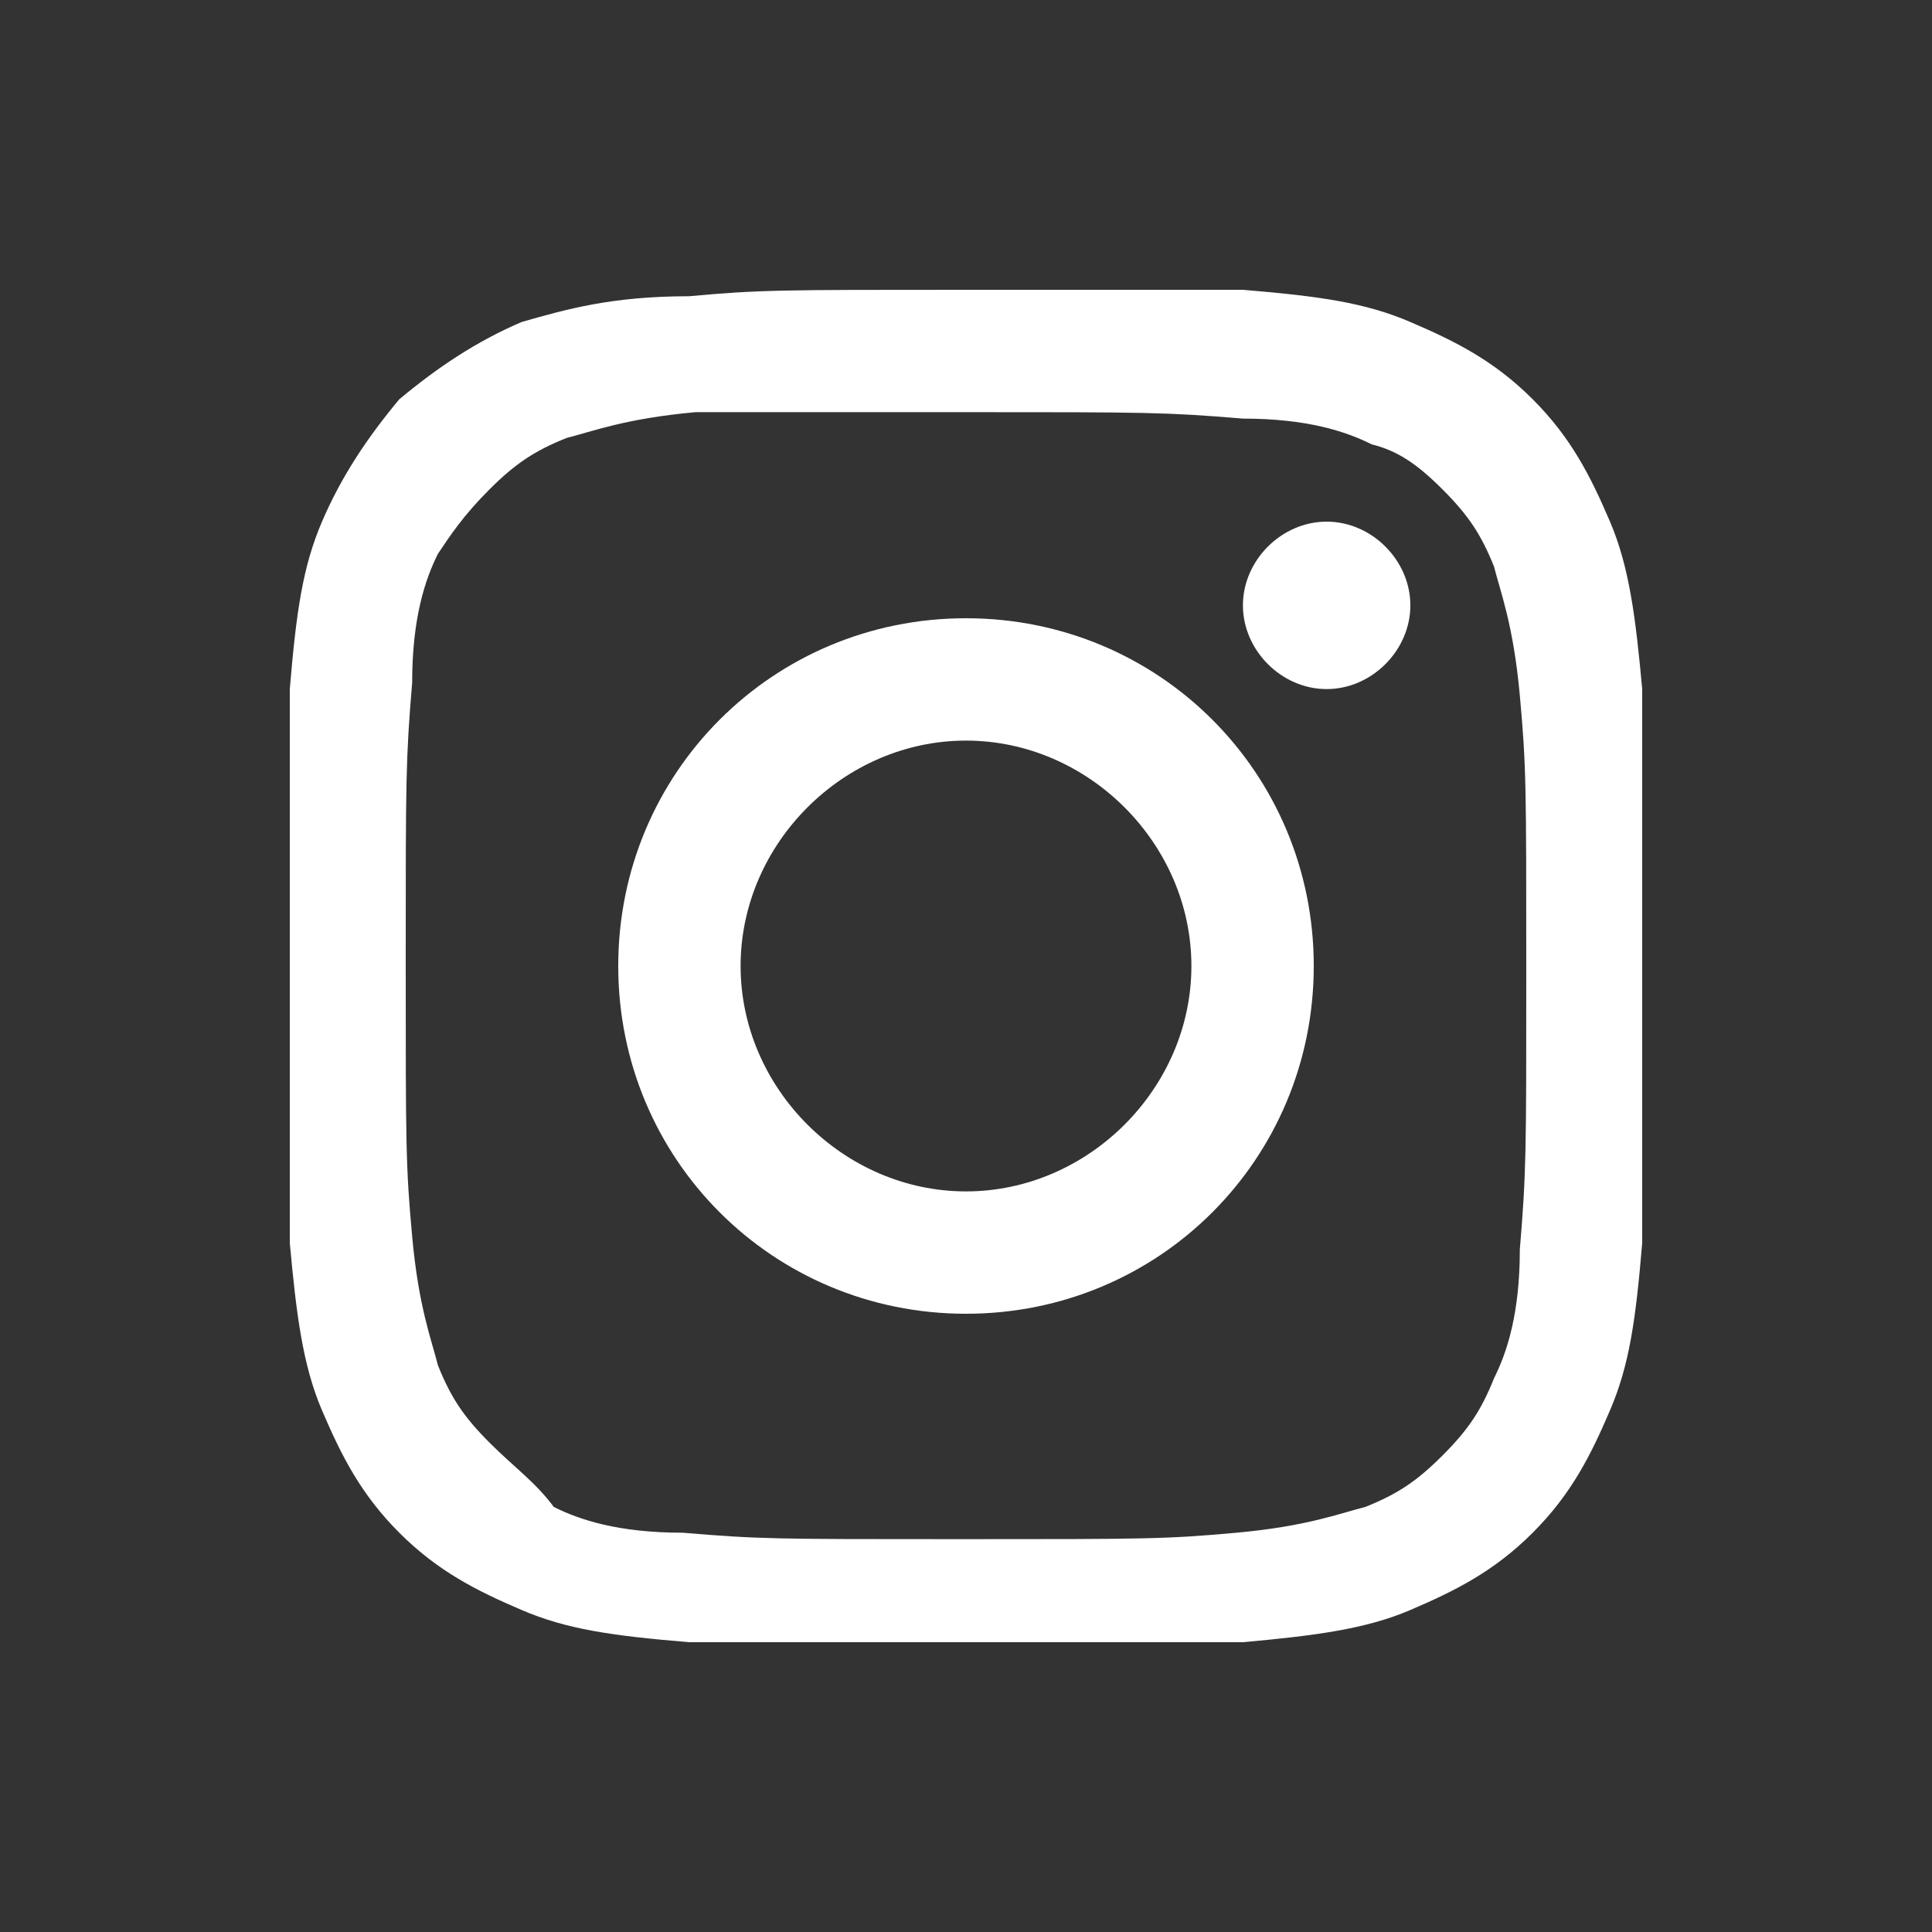 <?xml version="1.0" encoding="utf-8"?>
<!-- Generator: Adobe Illustrator 22.0.1, SVG Export Plug-In . SVG Version: 6.00 Build 0)  -->
<svg version="1.1" id="Ebene_1" xmlns="http://www.w3.org/2000/svg" xmlns:xlink="http://www.w3.org/1999/xlink" x="0px" y="0px"
	 viewBox="0 0 30 30" style="enable-background:new 0 0 30 30;" xml:space="preserve">
<rect x="0" y="0" width="30" height="30" fill="#333333" stroke="none"/>
<style type="text/css">
	.st0{clip-path:url(#SVGID_2_);fill:#FFFFFF;}
	.st1{fill:#FFFFFF;}
	.st2{clip-path:url(#SVGID_4_);fill:#FFFFFF;}
	.st3{clip-path:url(#SVGID_6_);fill:#FFFFFF;}
	.st4{clip-path:url(#SVGID_8_);fill:#FFFFFF;}
	.st5{clip-path:url(#SVGID_10_);fill:#FFFFFF;}
	.st6{clip-path:url(#SVGID_12_);fill:#FFFFFF;}
	.st7{clip-path:url(#SVGID_14_);fill:#FFFFFF;}
</style>
<g>
	<defs>
		<rect id="SVGID_9_" x="4.5" y="4.5" width="21" height="21"/>
	</defs>
	<clipPath id="SVGID_2_">
		<use xlink:href="#SVGID_9_"  style="overflow:visible;"/>
	</clipPath>
	<path class="st0" d="M15,4.5c-2.9,0-3.2,0-4.3,0.1C9.5,4.6,8.8,4.8,8.1,5C7.4,5.3,6.8,5.7,6.2,6.2C5.7,6.8,5.3,7.4,5,8.1
		c-0.3,0.7-0.4,1.4-0.5,2.6c-0.1,1.1-0.1,1.5-0.1,4.3c0,2.9,0,3.2,0.1,4.3c0.1,1.1,0.2,1.9,0.5,2.6c0.3,0.7,0.6,1.3,1.2,1.9
		c0.6,0.6,1.2,0.9,1.9,1.2c0.7,0.3,1.4,0.4,2.6,0.5c1.1,0.1,1.5,0.1,4.3,0.1s3.2,0,4.3-0.1c1.1-0.1,1.9-0.2,2.6-0.5
		c0.7-0.3,1.3-0.6,1.9-1.2c0.6-0.6,0.9-1.2,1.2-1.9c0.3-0.7,0.4-1.4,0.5-2.6c0.1-1.1,0.1-1.5,0.1-4.3c0-2.9,0-3.2-0.1-4.3
		c-0.1-1.1-0.2-1.9-0.5-2.6c-0.3-0.7-0.6-1.3-1.2-1.9c-0.6-0.6-1.2-0.9-1.9-1.2c-0.7-0.3-1.4-0.4-2.6-0.5C18.2,4.5,17.9,4.5,15,4.5
		 M15,6.4c2.8,0,3.1,0,4.3,0.1c1,0,1.6,0.2,2,0.4C21.7,7,22,7.2,22.4,7.6C22.8,8,23,8.3,23.2,8.8c0.1,0.4,0.3,0.9,0.4,2
		c0.1,1.1,0.1,1.4,0.1,4.3c0,2.8,0,3.1-0.1,4.3c0,1-0.2,1.6-0.4,2c-0.2,0.5-0.4,0.8-0.8,1.2c-0.4,0.4-0.7,0.6-1.2,0.8
		c-0.4,0.1-0.9,0.3-2,0.4c-1.1,0.1-1.4,0.1-4.3,0.1s-3.1,0-4.3-0.1c-1,0-1.6-0.2-2-0.4C8.3,23,8,22.8,7.6,22.4
		C7.2,22,7,21.7,6.8,21.2c-0.1-0.4-0.3-0.9-0.4-2c-0.1-1.1-0.1-1.4-0.1-4.3c0-2.8,0-3.1,0.1-4.3c0-1,0.2-1.6,0.4-2
		C7,8.3,7.2,8,7.6,7.6C8,7.2,8.3,7,8.8,6.8c0.4-0.1,0.9-0.3,2-0.4C11.9,6.4,12.2,6.4,15,6.4"/>
	<path class="st0" d="M15,18.5c-1.9,0-3.5-1.6-3.5-3.5s1.6-3.5,3.5-3.5s3.5,1.6,3.5,3.5S16.9,18.5,15,18.5 M15,9.6
		c-3,0-5.4,2.4-5.4,5.4s2.4,5.4,5.4,5.4s5.4-2.4,5.4-5.4S18,9.6,15,9.6"/>
	<path class="st0" d="M21.9,9.4c0,0.7-0.6,1.3-1.3,1.3c-0.7,0-1.3-0.6-1.3-1.3c0-0.7,0.6-1.3,1.3-1.3C21.3,8.1,21.9,8.7,21.9,9.4"/>
</g>
</svg>
